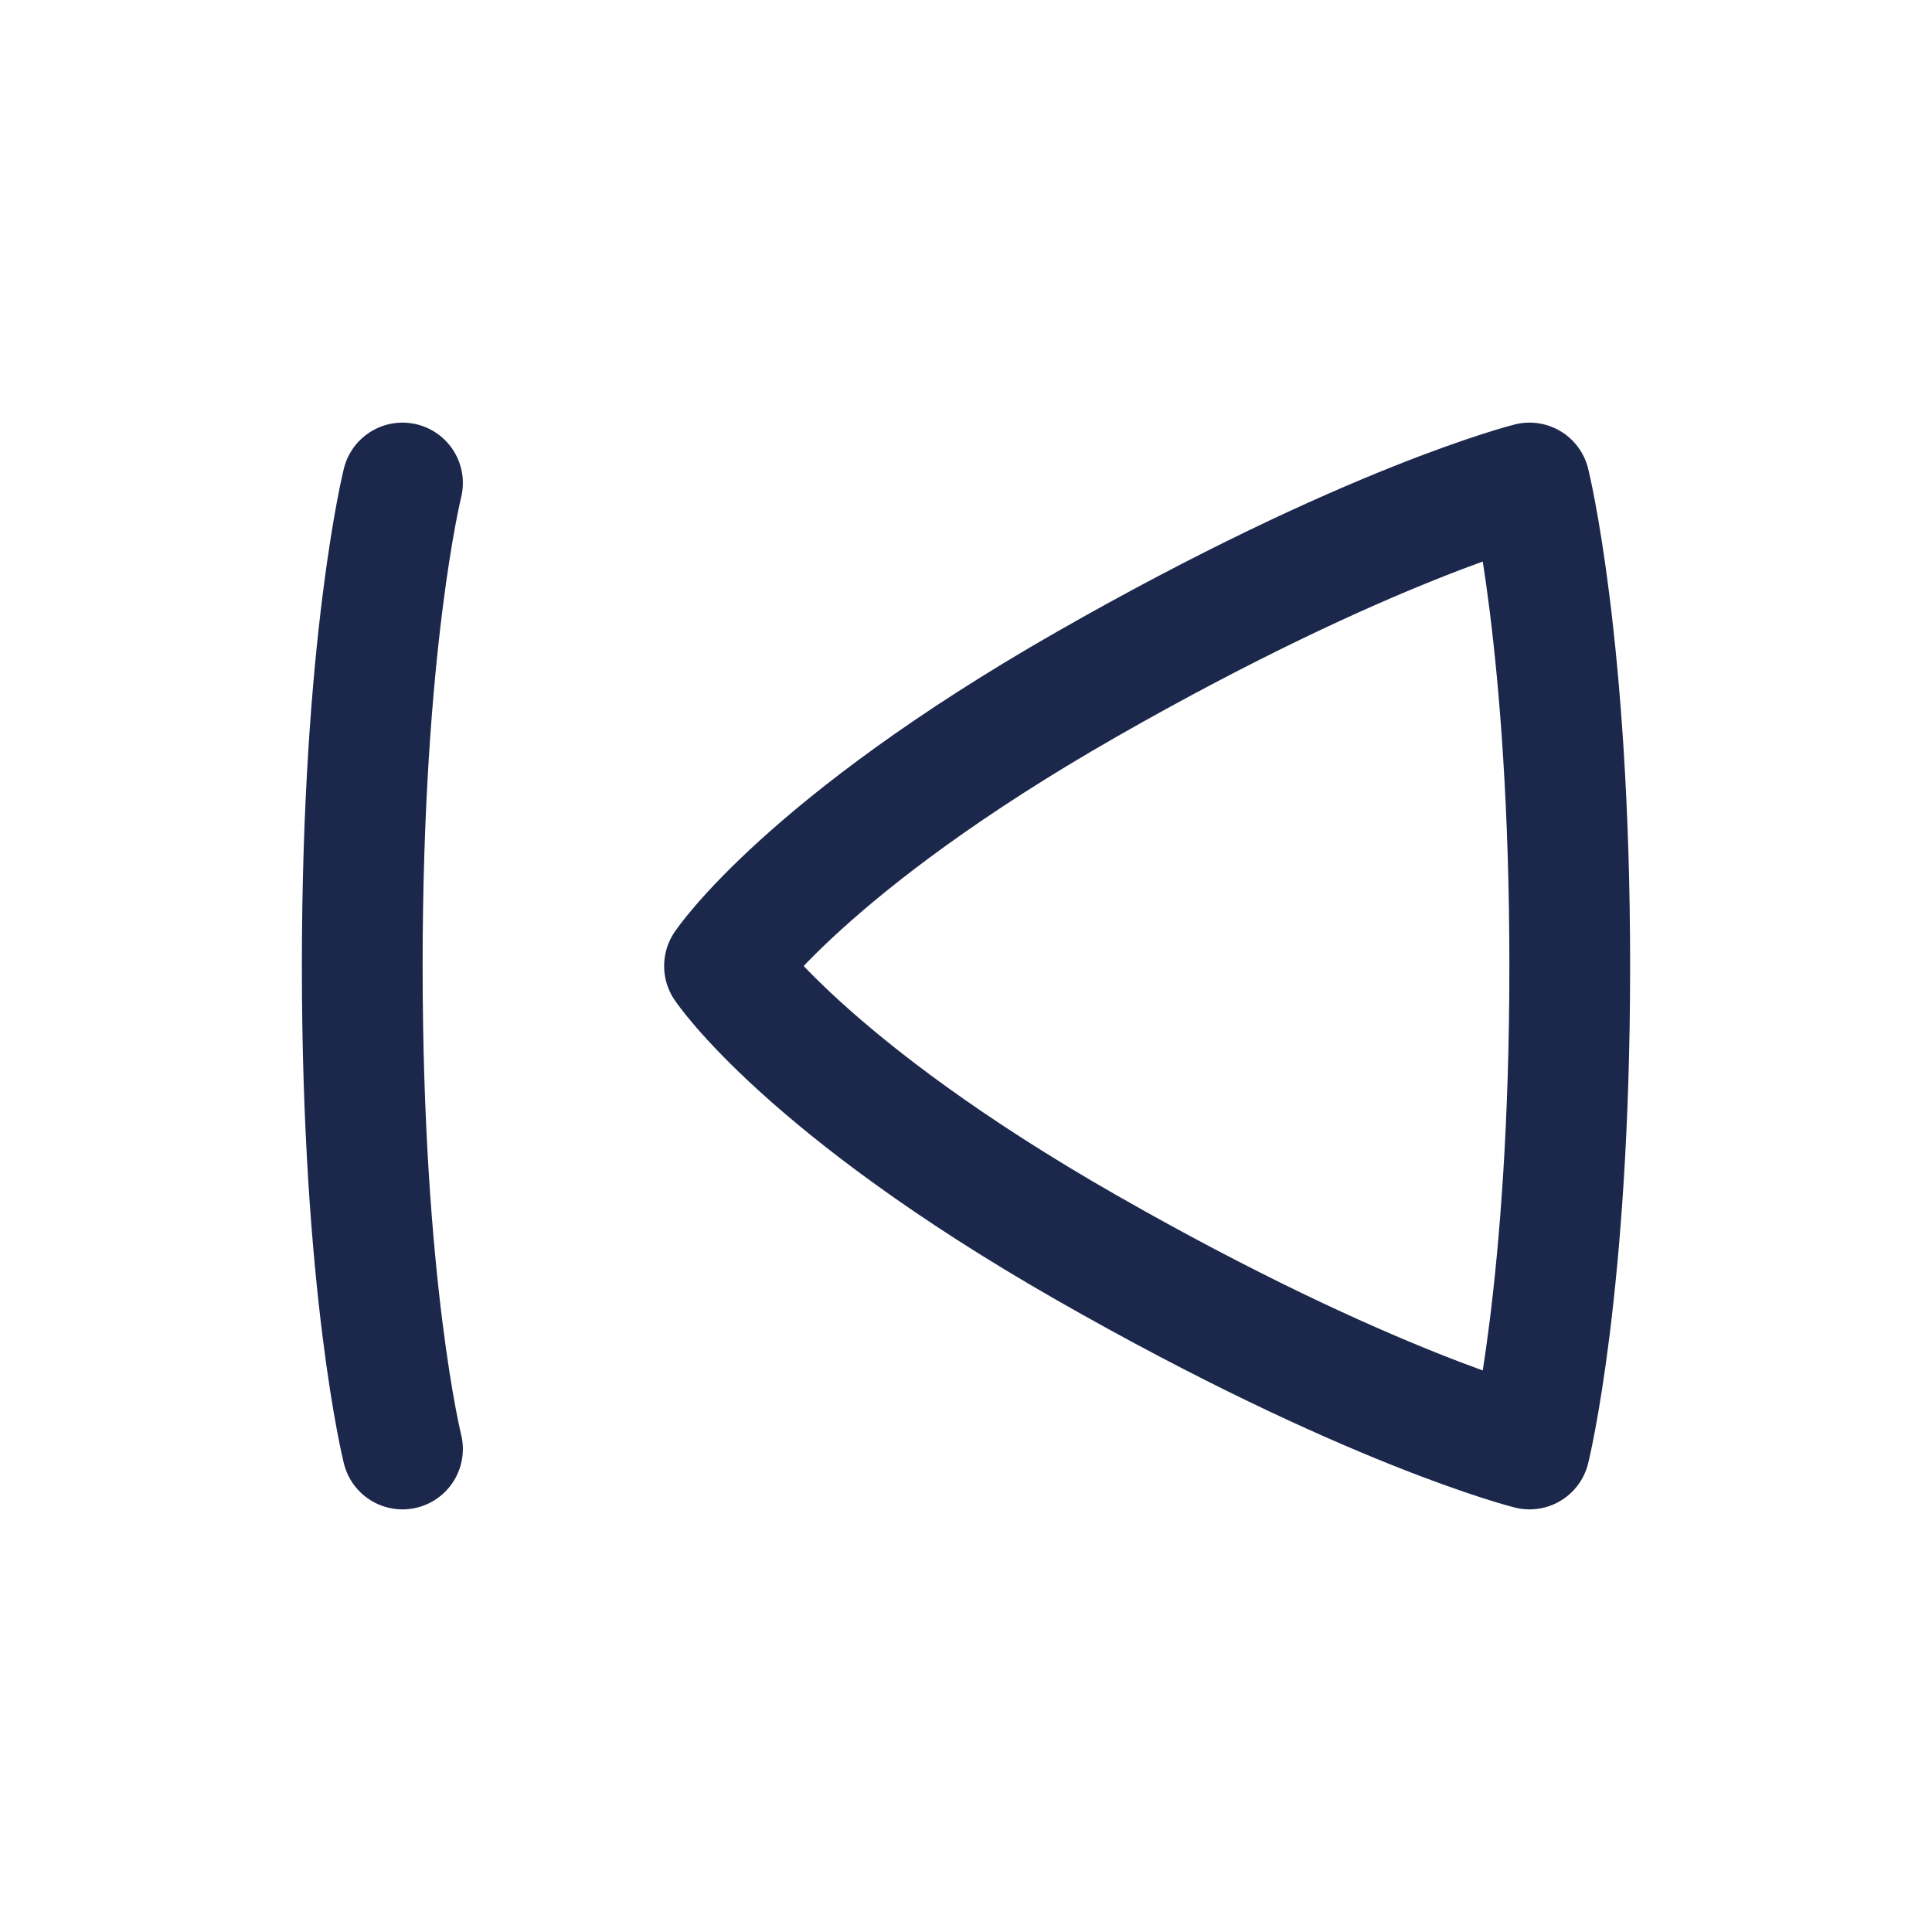 <svg width="64" height="64" viewBox="0 0 24 24" fill="none" xmlns="http://www.w3.org/2000/svg"><path d="M5 18s-.5-2-.5-6S5 6 5 6m14 12s.5-2 .5-6-.5-6-.5-6-2 .5-5.5 2.5S9 12 9 12s1 1.5 4.5 3.5S19 18 19 18Z" stroke="#1C274C" stroke-width="1.5" stroke-linecap="round" stroke-linejoin="round" id="SVGRepo_iconCarrier"/></svg>